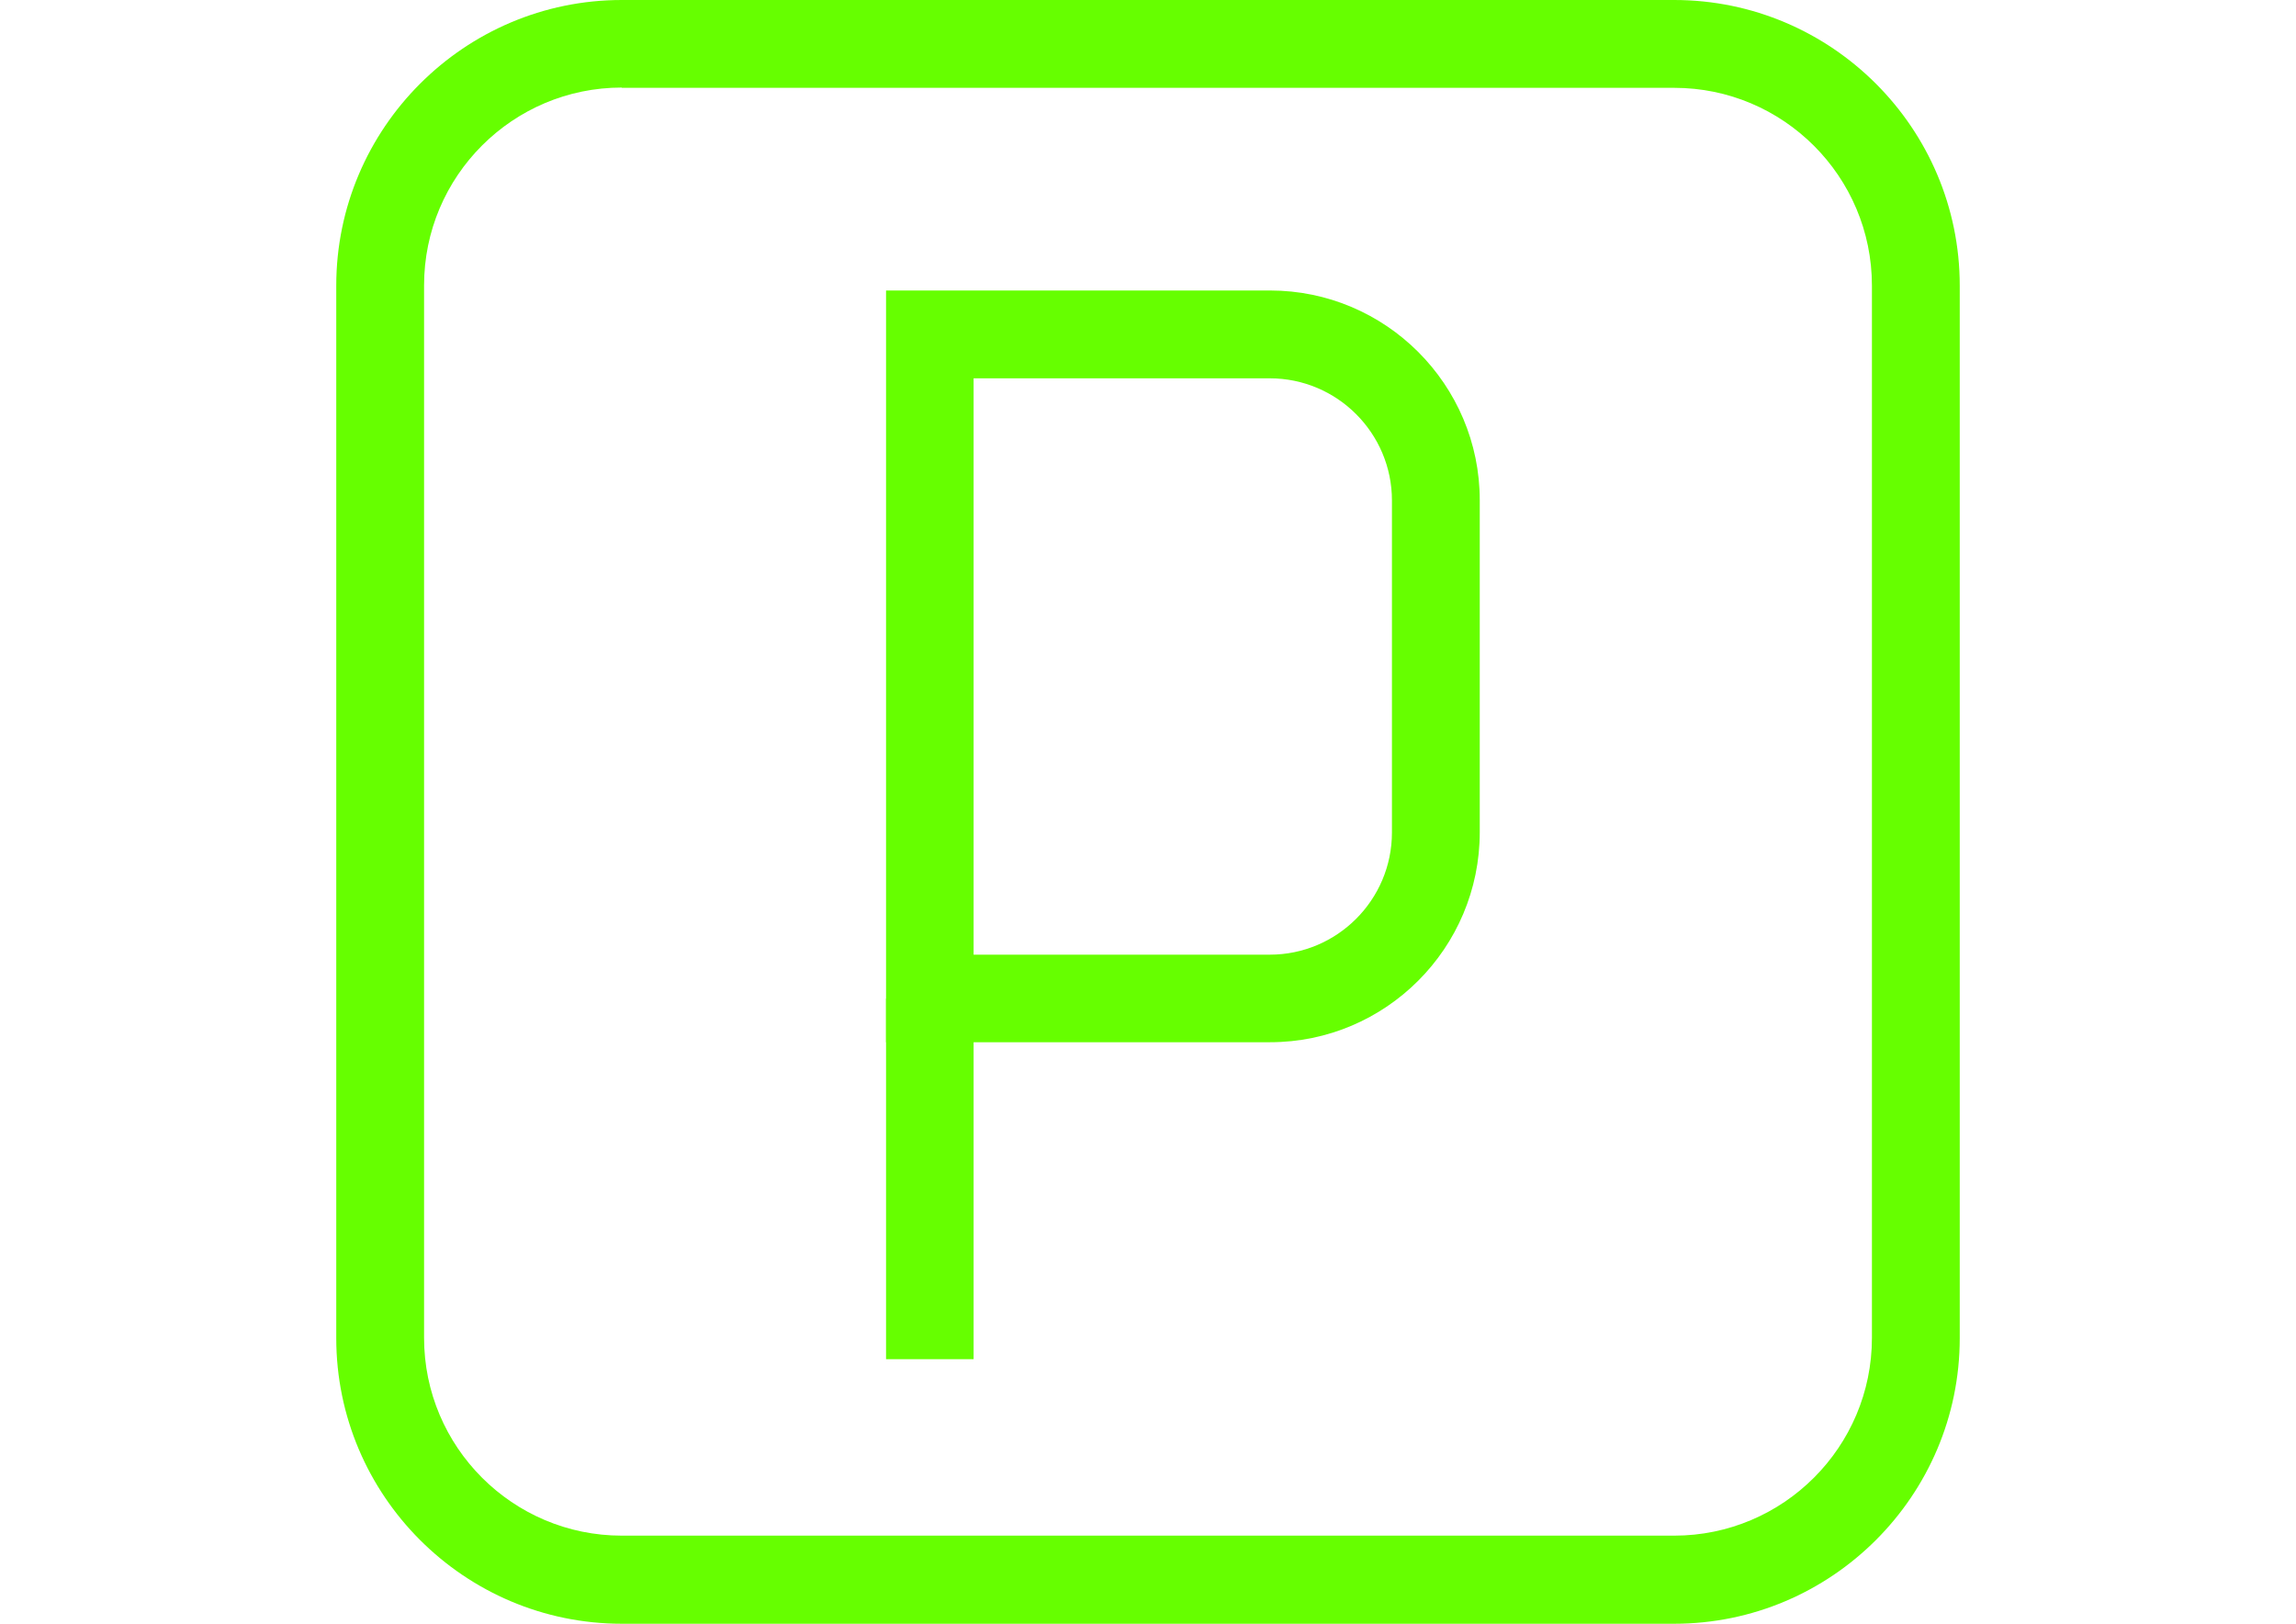 <?xml version="1.0" encoding="UTF-8"?> <!-- Generator: Adobe Illustrator 22.0.1, SVG Export Plug-In . SVG Version: 6.00 Build 0) --> <svg xmlns="http://www.w3.org/2000/svg" xmlns:xlink="http://www.w3.org/1999/xlink" id="Layer_1" x="0px" y="0px" viewBox="0 0 841.9 595.3" style="enable-background:new 0 0 841.9 595.3;" xml:space="preserve"> <style type="text/css"> .st0{fill:#66FF00;} </style> <g> <g> <g> <g> <path class="st0" d="M465.7,382.1H324.9V106.5h140.8c42.4,0,76.9,34.5,76.9,76.9v121.7C542.6,347.6,508.1,382.1,465.7,382.1z M357,350h108.6c24.7,0,44.8-20.1,44.8-44.8V183.5c0-24.7-20.1-44.8-44.8-44.8H357V350z"></path> </g> <g> <rect x="324.9" y="366.1" class="st0" width="32.1" height="132.2"></rect> </g> </g> <g> <path class="st0" d="M613.9,595.3H228c-57.7,0-104.7-47-104.7-104.7V104.7C123.3,47,170.3,0,228,0h385.9 c57.7,0,104.7,47,104.7,104.7v385.9C718.6,548.3,671.6,595.3,613.9,595.3z M228,32.1c-40,0-72.5,32.5-72.5,72.5v385.9 c0,40,32.5,72.5,72.5,72.5h385.9c40,0,72.5-32.5,72.5-72.5V104.7c0-40-32.5-72.5-72.5-72.5H228z"></path> </g> </g> </g> </svg> 